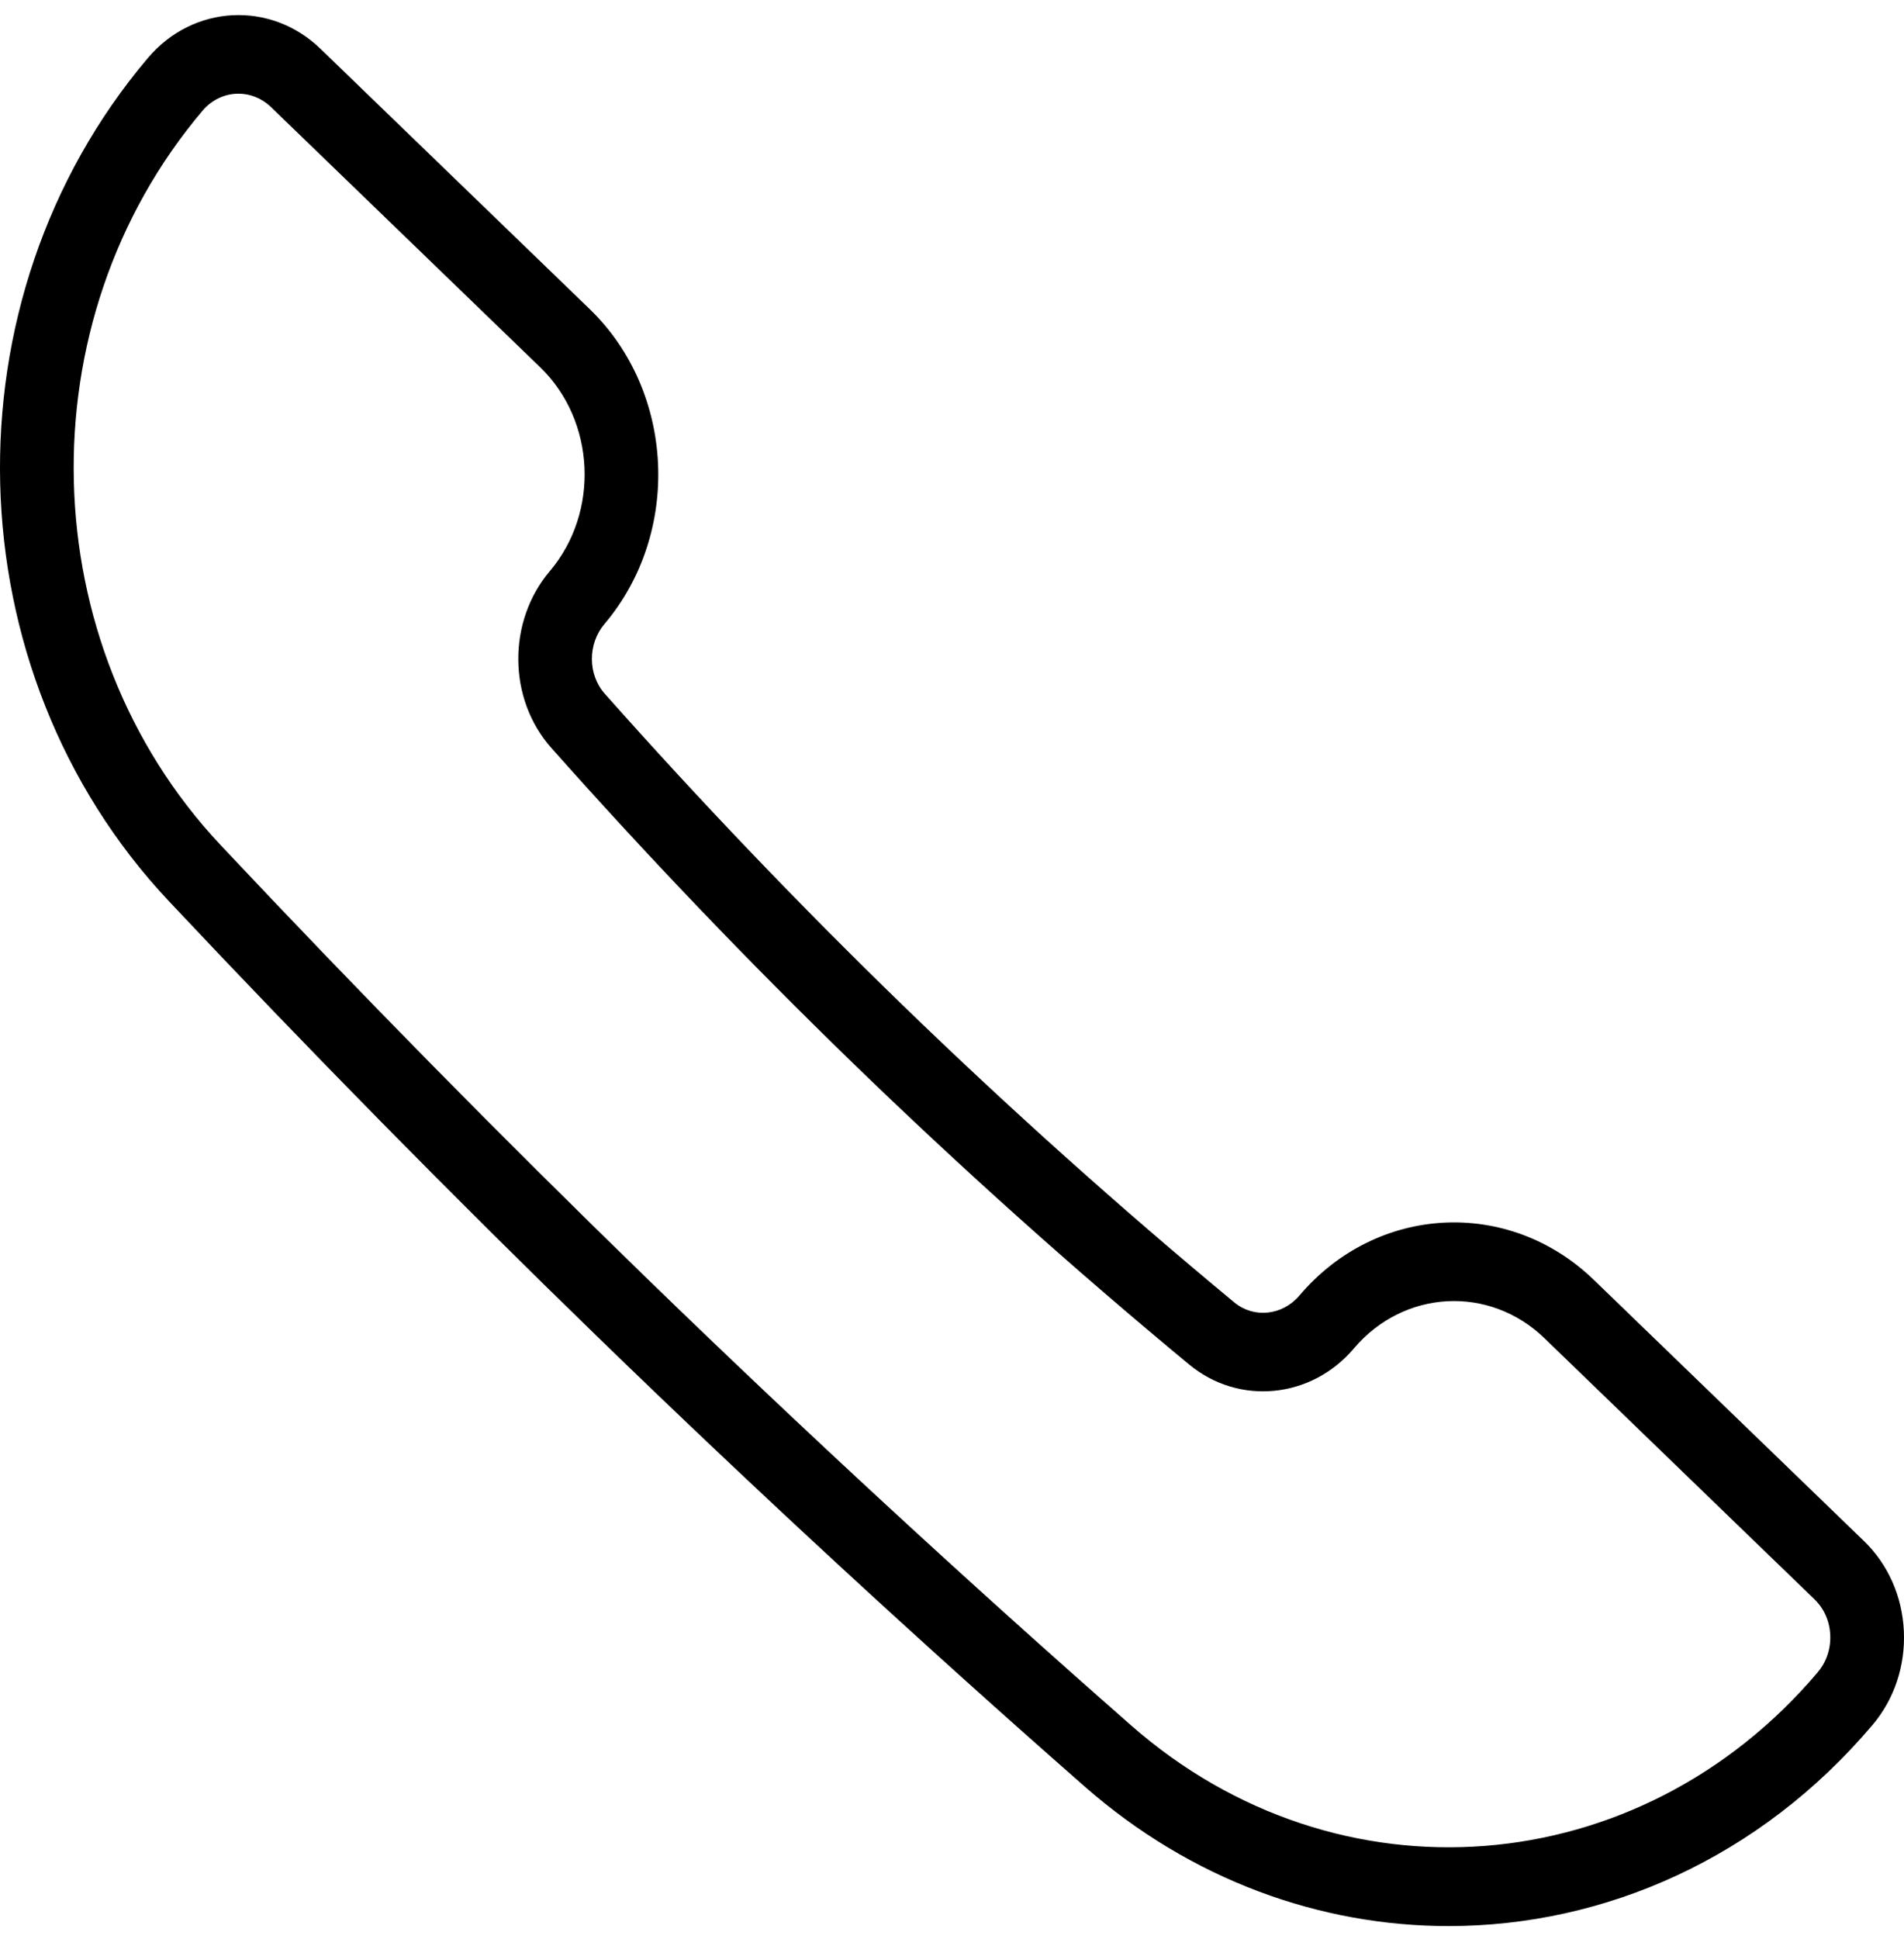 <?xml version="1.0" encoding="UTF-8"?> <svg xmlns="http://www.w3.org/2000/svg" width="55" height="56" viewBox="0 0 55 56" fill="none"><path d="M41.846 55.617C38.141 55.617 34.415 54.291 31.33 51.585C26.56 47.4 21.834 43.039 17.283 38.623C13.069 34.535 8.894 30.292 4.872 26.015C-1.386 19.357 -1.648 8.664 4.275 1.671C5.578 0.134 7.811 0.015 9.252 1.404L17.035 8.926C19.499 11.308 19.69 15.387 17.461 18.018C16.973 18.593 16.977 19.478 17.468 20.03C20.21 23.119 23.098 26.137 26.051 29.002C29.132 31.988 32.364 34.884 35.657 37.61C36.22 38.074 37.044 37.987 37.533 37.413C39.761 34.781 43.578 34.577 46.042 36.959L53.84 44.495C54.538 45.168 54.949 46.093 54.996 47.098C55.042 48.102 54.72 49.065 54.09 49.811L54.089 49.811C50.838 53.651 46.357 55.617 41.846 55.617L41.846 55.617ZM6.888 2.705C6.506 2.705 6.127 2.871 5.852 3.195C0.693 9.287 0.921 18.604 6.374 24.404C10.372 28.657 14.524 32.875 18.713 36.94C23.238 41.33 27.938 45.667 32.681 49.828C38.641 55.056 47.35 54.377 52.511 48.285L53.3 49.048L52.51 48.284C52.76 47.989 52.888 47.607 52.869 47.209C52.852 46.812 52.689 46.445 52.412 46.179L44.614 38.642C43.023 37.104 40.553 37.234 39.11 38.936C37.881 40.388 35.791 40.592 34.354 39.404C31.017 36.644 27.742 33.709 24.621 30.682C21.628 27.78 18.701 24.722 15.923 21.593C14.67 20.183 14.653 17.941 15.883 16.491C17.324 14.789 17.201 12.151 15.608 10.609L7.824 3.088C7.557 2.831 7.222 2.705 6.888 2.705L6.888 2.705Z" fill="black"></path></svg> 